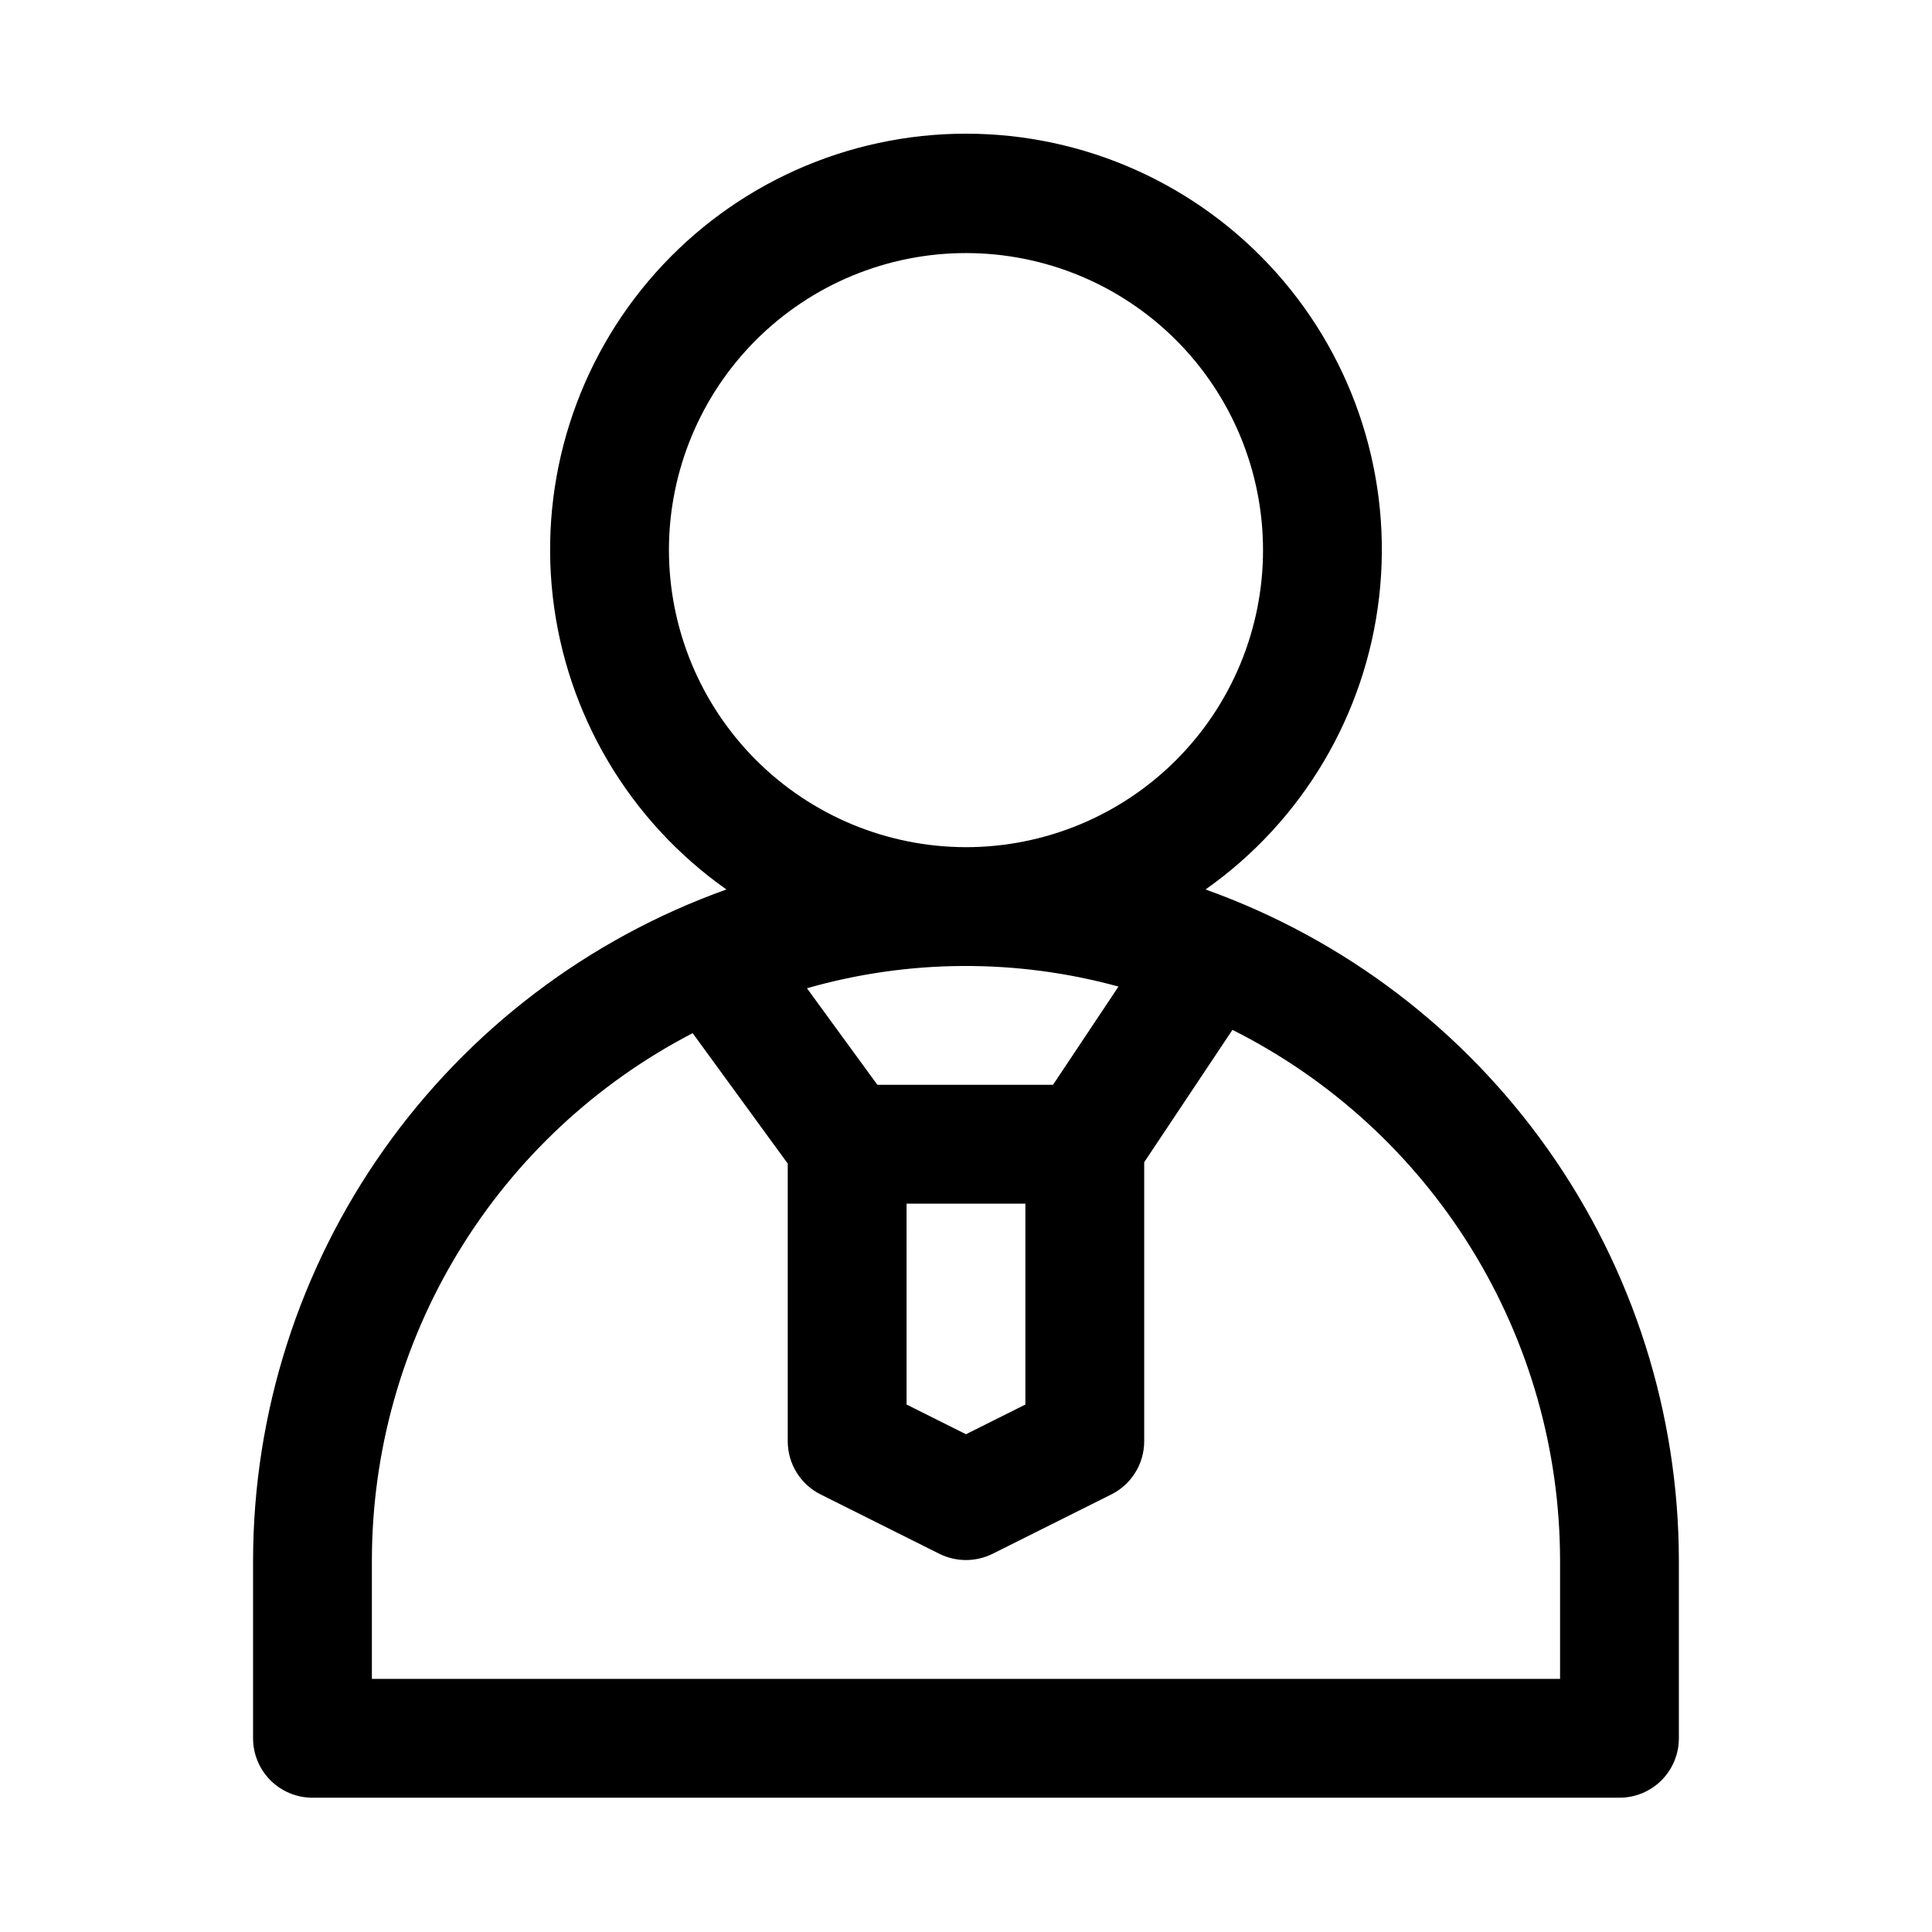 <?xml version="1.0" encoding="UTF-8"?>
<!-- Uploaded to: SVG Repo, www.svgrepo.com, Generator: SVG Repo Mixer Tools -->
<svg fill="#000000" width="800px" height="800px" version="1.1" viewBox="144 144 512 512" xmlns="http://www.w3.org/2000/svg">
 <path d="m463.48 379.72c25.684-18.098 42.418-46.297 46.004-77.512 3.582-31.211-6.324-62.473-27.234-85.922-20.91-23.449-50.836-36.859-82.254-36.859-31.422 0-61.344 13.41-82.254 36.859-20.914 23.449-30.82 54.711-27.238 85.922 3.586 31.215 20.324 59.414 46.004 77.512-36.664 13.105-68.387 37.207-90.84 69.016-22.449 31.809-34.535 69.77-34.602 108.7v47.234c0 4.176 1.66 8.18 4.609 11.133 2.953 2.953 6.957 4.609 11.133 4.609h346.37c4.176 0 8.18-1.656 11.133-4.609 2.953-2.953 4.609-6.957 4.609-11.133v-47.234c-0.066-38.934-12.152-76.895-34.602-108.7-22.453-31.809-54.176-55.91-90.84-69.016zm-79.23 83.258h31.488v53.242l-15.742 7.871-15.742-7.871zm-62.977-173.19c0-20.875 8.293-40.898 23.059-55.664 14.762-14.762 34.785-23.055 55.664-23.055 20.875 0 40.898 8.293 55.664 23.055 14.762 14.766 23.055 34.789 23.055 55.664 0 20.879-8.293 40.902-23.055 55.664-14.766 14.762-34.789 23.059-55.664 23.059-20.871-0.027-40.879-8.328-55.637-23.086-14.758-14.758-23.059-34.766-23.086-55.637zm119.14 115.66-17.355 26.039h-46.547l-18.66-25.59h0.004c26.961-7.711 55.52-7.867 82.562-0.445zm117.02 183.48h-314.88v-31.488c0.035-28.824 7.981-57.09 22.969-81.711 14.988-24.621 36.449-44.66 62.039-57.93l25.199 34.562v73.59c0 2.926 0.812 5.793 2.352 8.277 1.535 2.488 3.734 4.5 6.352 5.809l31.488 15.742c4.438 2.199 9.645 2.199 14.082 0l31.488-15.742c2.617-1.309 4.816-3.32 6.352-5.809 1.539-2.484 2.352-5.352 2.352-8.277v-73.953l23.383-35.074c26.066 13.086 47.984 33.152 63.312 57.961 15.332 24.812 23.473 53.391 23.512 82.555z"/>
</svg>